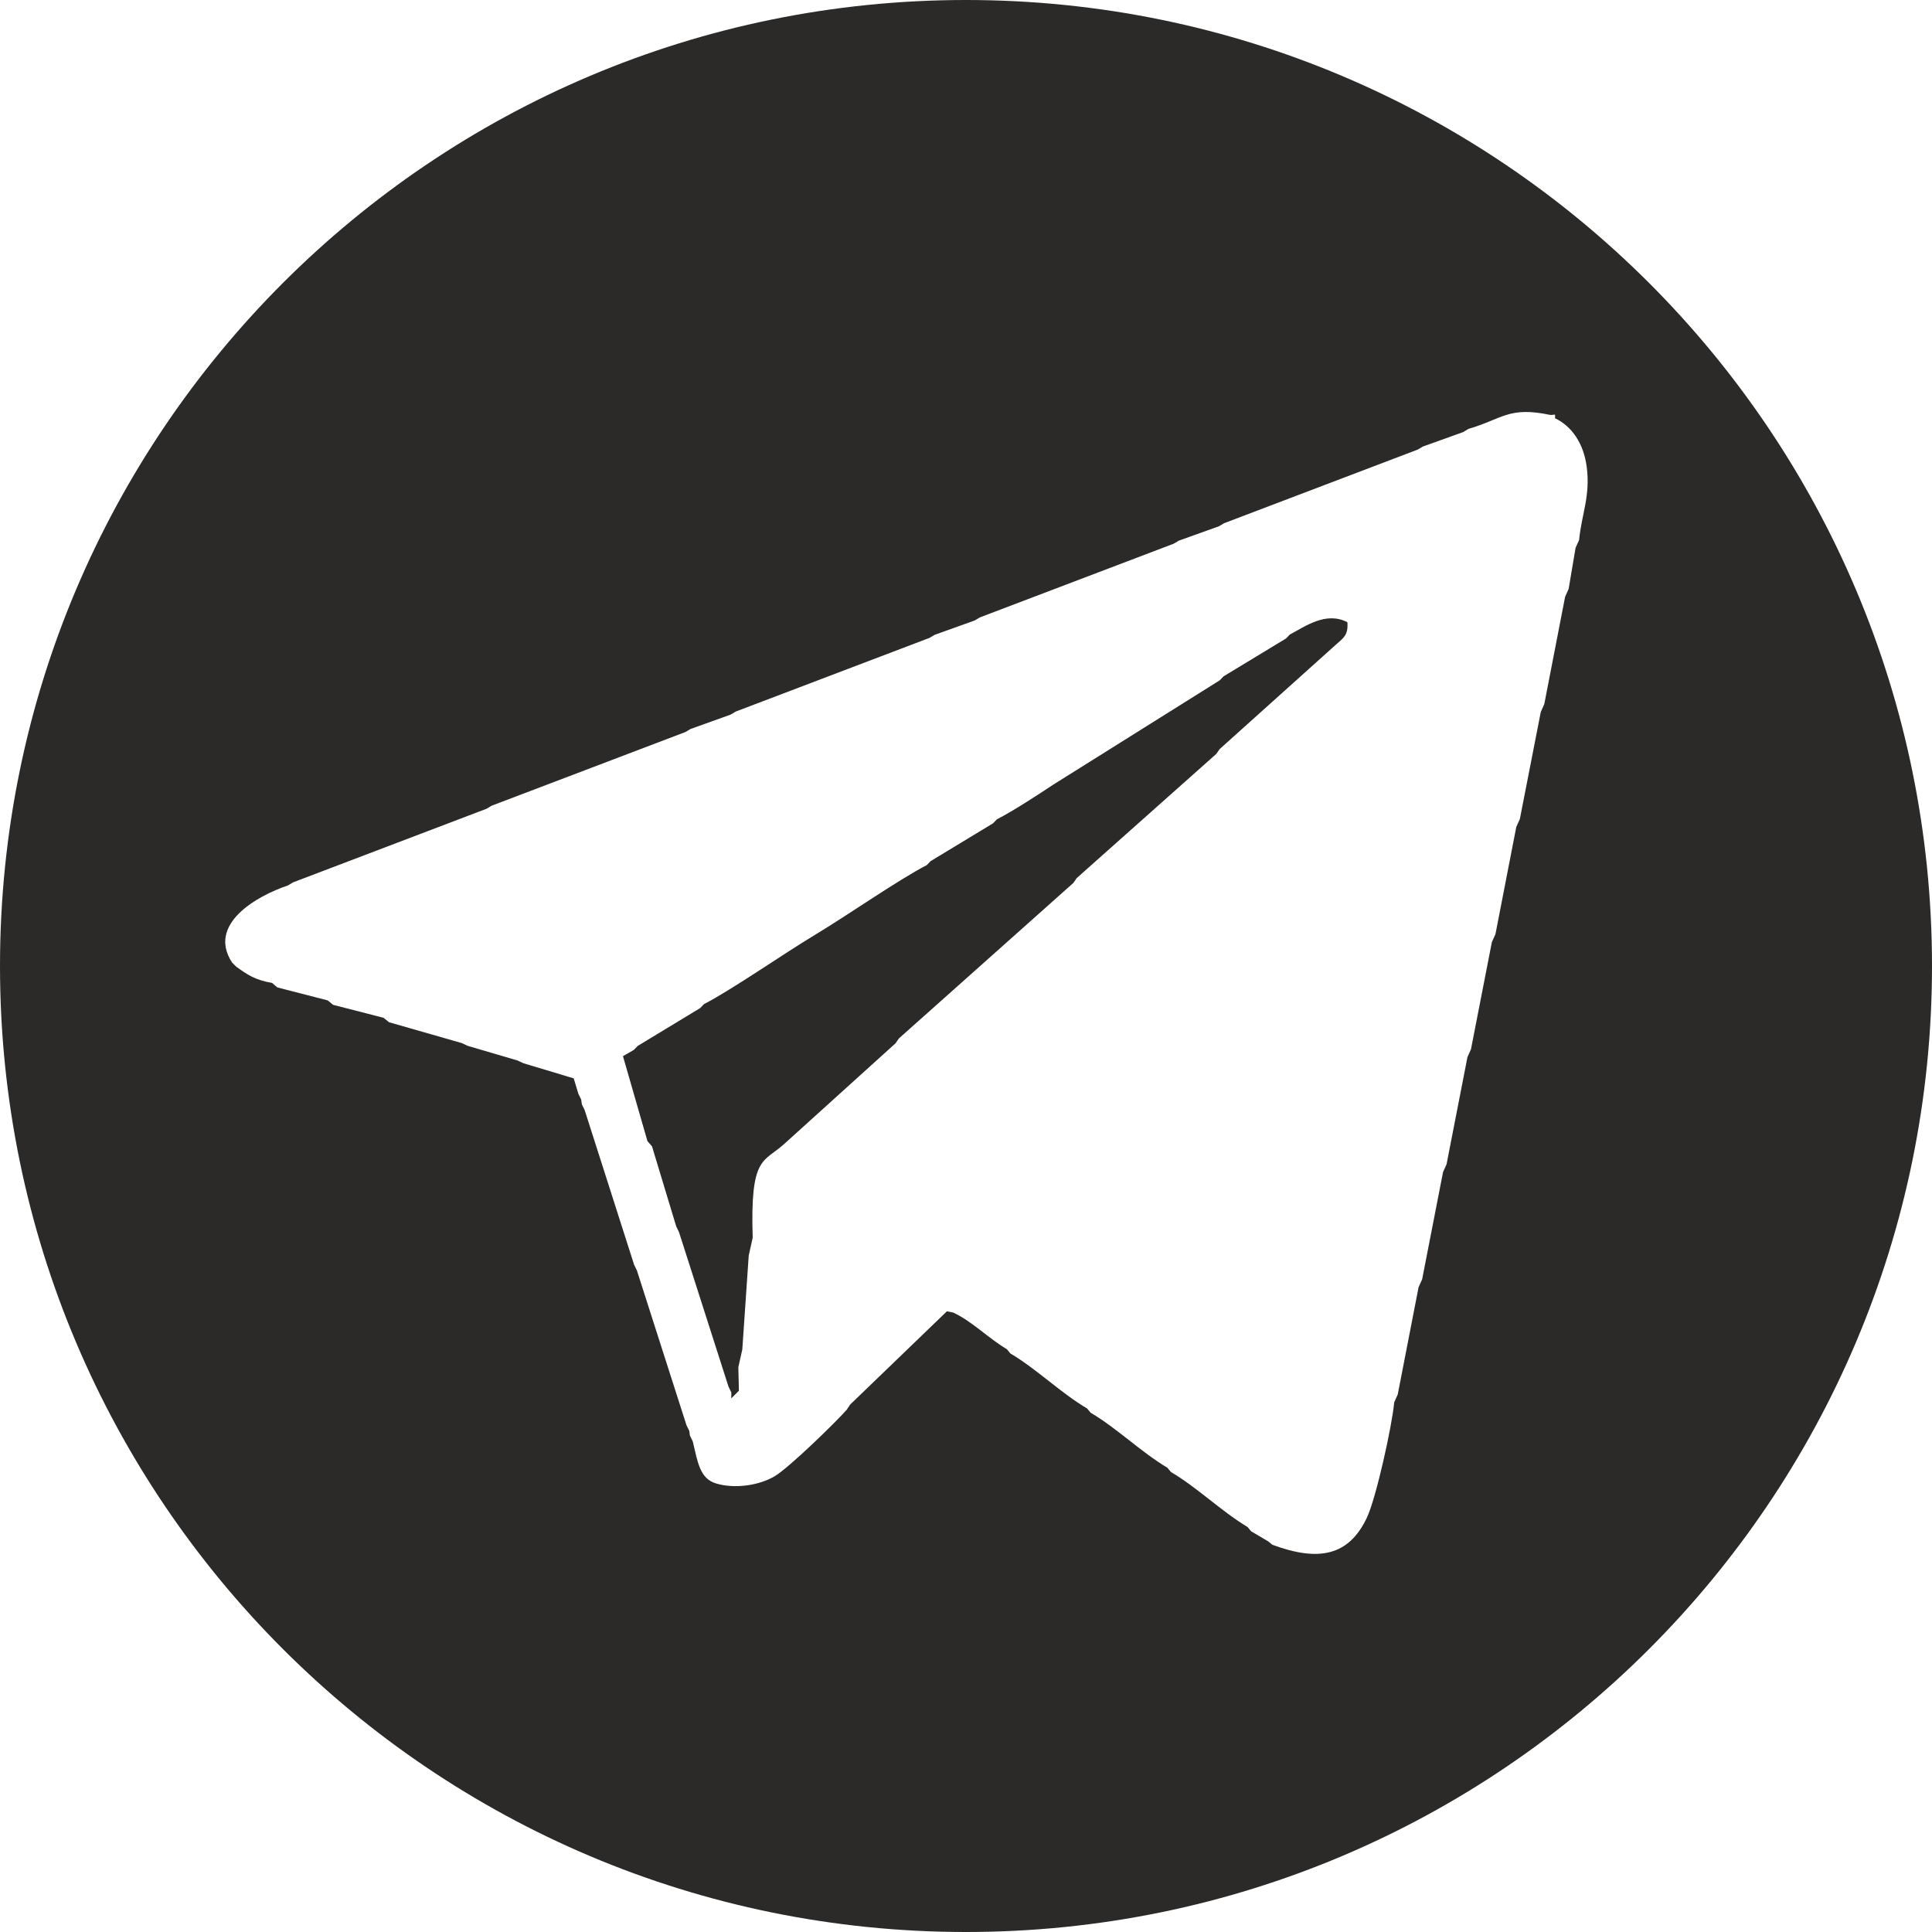 <?xml version="1.0" encoding="UTF-8"?> <!-- Creator: CorelDRAW --> <svg xmlns="http://www.w3.org/2000/svg" xmlns:xlink="http://www.w3.org/1999/xlink" xmlns:xodm="http://www.corel.com/coreldraw/odm/2003" xml:space="preserve" width="83.859mm" height="83.859mm" style="shape-rendering:geometricPrecision; text-rendering:geometricPrecision; image-rendering:optimizeQuality; fill-rule:evenodd; clip-rule:evenodd" viewBox="0 0 905.74 905.74"> <defs> <style type="text/css"> <![CDATA[ .fil0 {fill:#2B2A29} ]]> </style> </defs> <g id="Слой_x0020_1">  <path class="fil0" d="M452.87 0c250.11,0 452.87,202.76 452.87,452.87 0,250.11 -202.76,452.87 -452.87,452.87 -250.11,0 -452.87,-202.76 -452.87,-452.87 0,-250.11 202.76,-452.87 452.87,-452.87zm118.93 351.15l-1.57 2.27 -65.44 58.22 -1.57 2.27 -81.82 72.93 -1.57 2.27 -52.19 47.19c-9.71,8.83 -16.01,5.33 -14.77,43.96l-1.86 8.33 -3.01 44.04 -1.86 8.32 0.26 11.03 -3.57 3.6 0.03 -2.75 -1.32 -2.73 -23.21 -72.45 -1.32 -2.73 -11.35 -37.52 -2.13 -2.43 -11.48 -39.83 5.12 -2.95 1.74 -1.82 29.34 -17.78 1.74 -1.82c13.75,-7.17 36.9,-23.38 52.25,-32.61 15.22,-9.15 38.7,-25.58 52.26,-32.61l1.74 -1.82 29.34 -17.78 1.74 -1.82c8.28,-4.32 18.42,-10.97 26.23,-16.14l78.3 -49.07 1.74 -1.83 29.33 -17.78 1.74 -1.82c7.13,-3.74 16.9,-11.04 27.01,-5.8 0.46,5.8 -1.62,7.23 -4.9,10.09l-54.96 49.37zm116.49 -149.99l-2.38 1.42 -18.85 6.76 -2.39 1.42 -90.83 34.54 -2.37 1.42 -18.86 6.76 -2.39 1.42 -90.83 34.54 -2.37 1.42 -18.85 6.76 -2.39 1.42 -90.83 34.54 -2.37 1.42 -18.85 6.76 -2.39 1.42 -90.83 34.54 -2.37 1.42 -90.81 34.55 -2.37 1.43c-14.48,4.87 -37.97,18.1 -26.14,36.16l1.92 1.9c5.21,3.79 8.97,6.3 16.79,7.62l2.48 2.11 23.63 6.09 2.53 2.08 23.65 6.08 2.55 2.07 34.09 9.77 2.8 1.3 23.35 6.87 2.82 1.3 23.54 7.08 2.18 7.23 1.33 2.71 0.3 2.2 1.32 2.73 23.19 72.52 1.32 2.72 23.21 72.45 1.33 2.71 0.3 2.22 1.33 2.71c2.33,9.77 3.31,17.39 10.86,19.69 8.92,2.72 20.44,0.86 27.52,-3.35 6.78,-4.03 28.7,-25.37 33.81,-31.21l1.58 -2.39 45.38 -43.74 2.96 0.6c8.87,4.1 16.52,12.1 25.16,17.17l1.64 2.01c12.13,7.13 23.86,18.69 35.97,25.78l1.65 2c12.12,7.08 23.83,18.6 35.97,25.77l1.65 2.01c12.11,7.07 23.84,18.57 35.95,25.79l1.65 2 8.01 4.73 1.99 1.61c21.51,7.94 35.75,5.4 44.32,-12.8 4.3,-9.14 11.79,-43.04 12.77,-53.97l1.66 -3.73 9.77 -50.27 1.67 -3.7 9.79 -50.24 1.66 -3.71 9.79 -50.22 1.66 -3.72 9.79 -50.22 1.67 -3.68 9.77 -50.27 1.67 -3.7 9.81 -50.18 1.65 -3.73 9.76 -50.29 1.66 -3.7 3.24 -19.23 1.66 -3.71c1.18,-12.18 5.34,-20.54 3.58,-34.19 -1.44,-11.23 -7.13,-19.2 -14.86,-22.87 0,-2.34 0.51,-1.61 -2.11,-1.54 -19.71,-4.18 -22.51,1.89 -38.63,6.57z"></path> </g> </svg> 